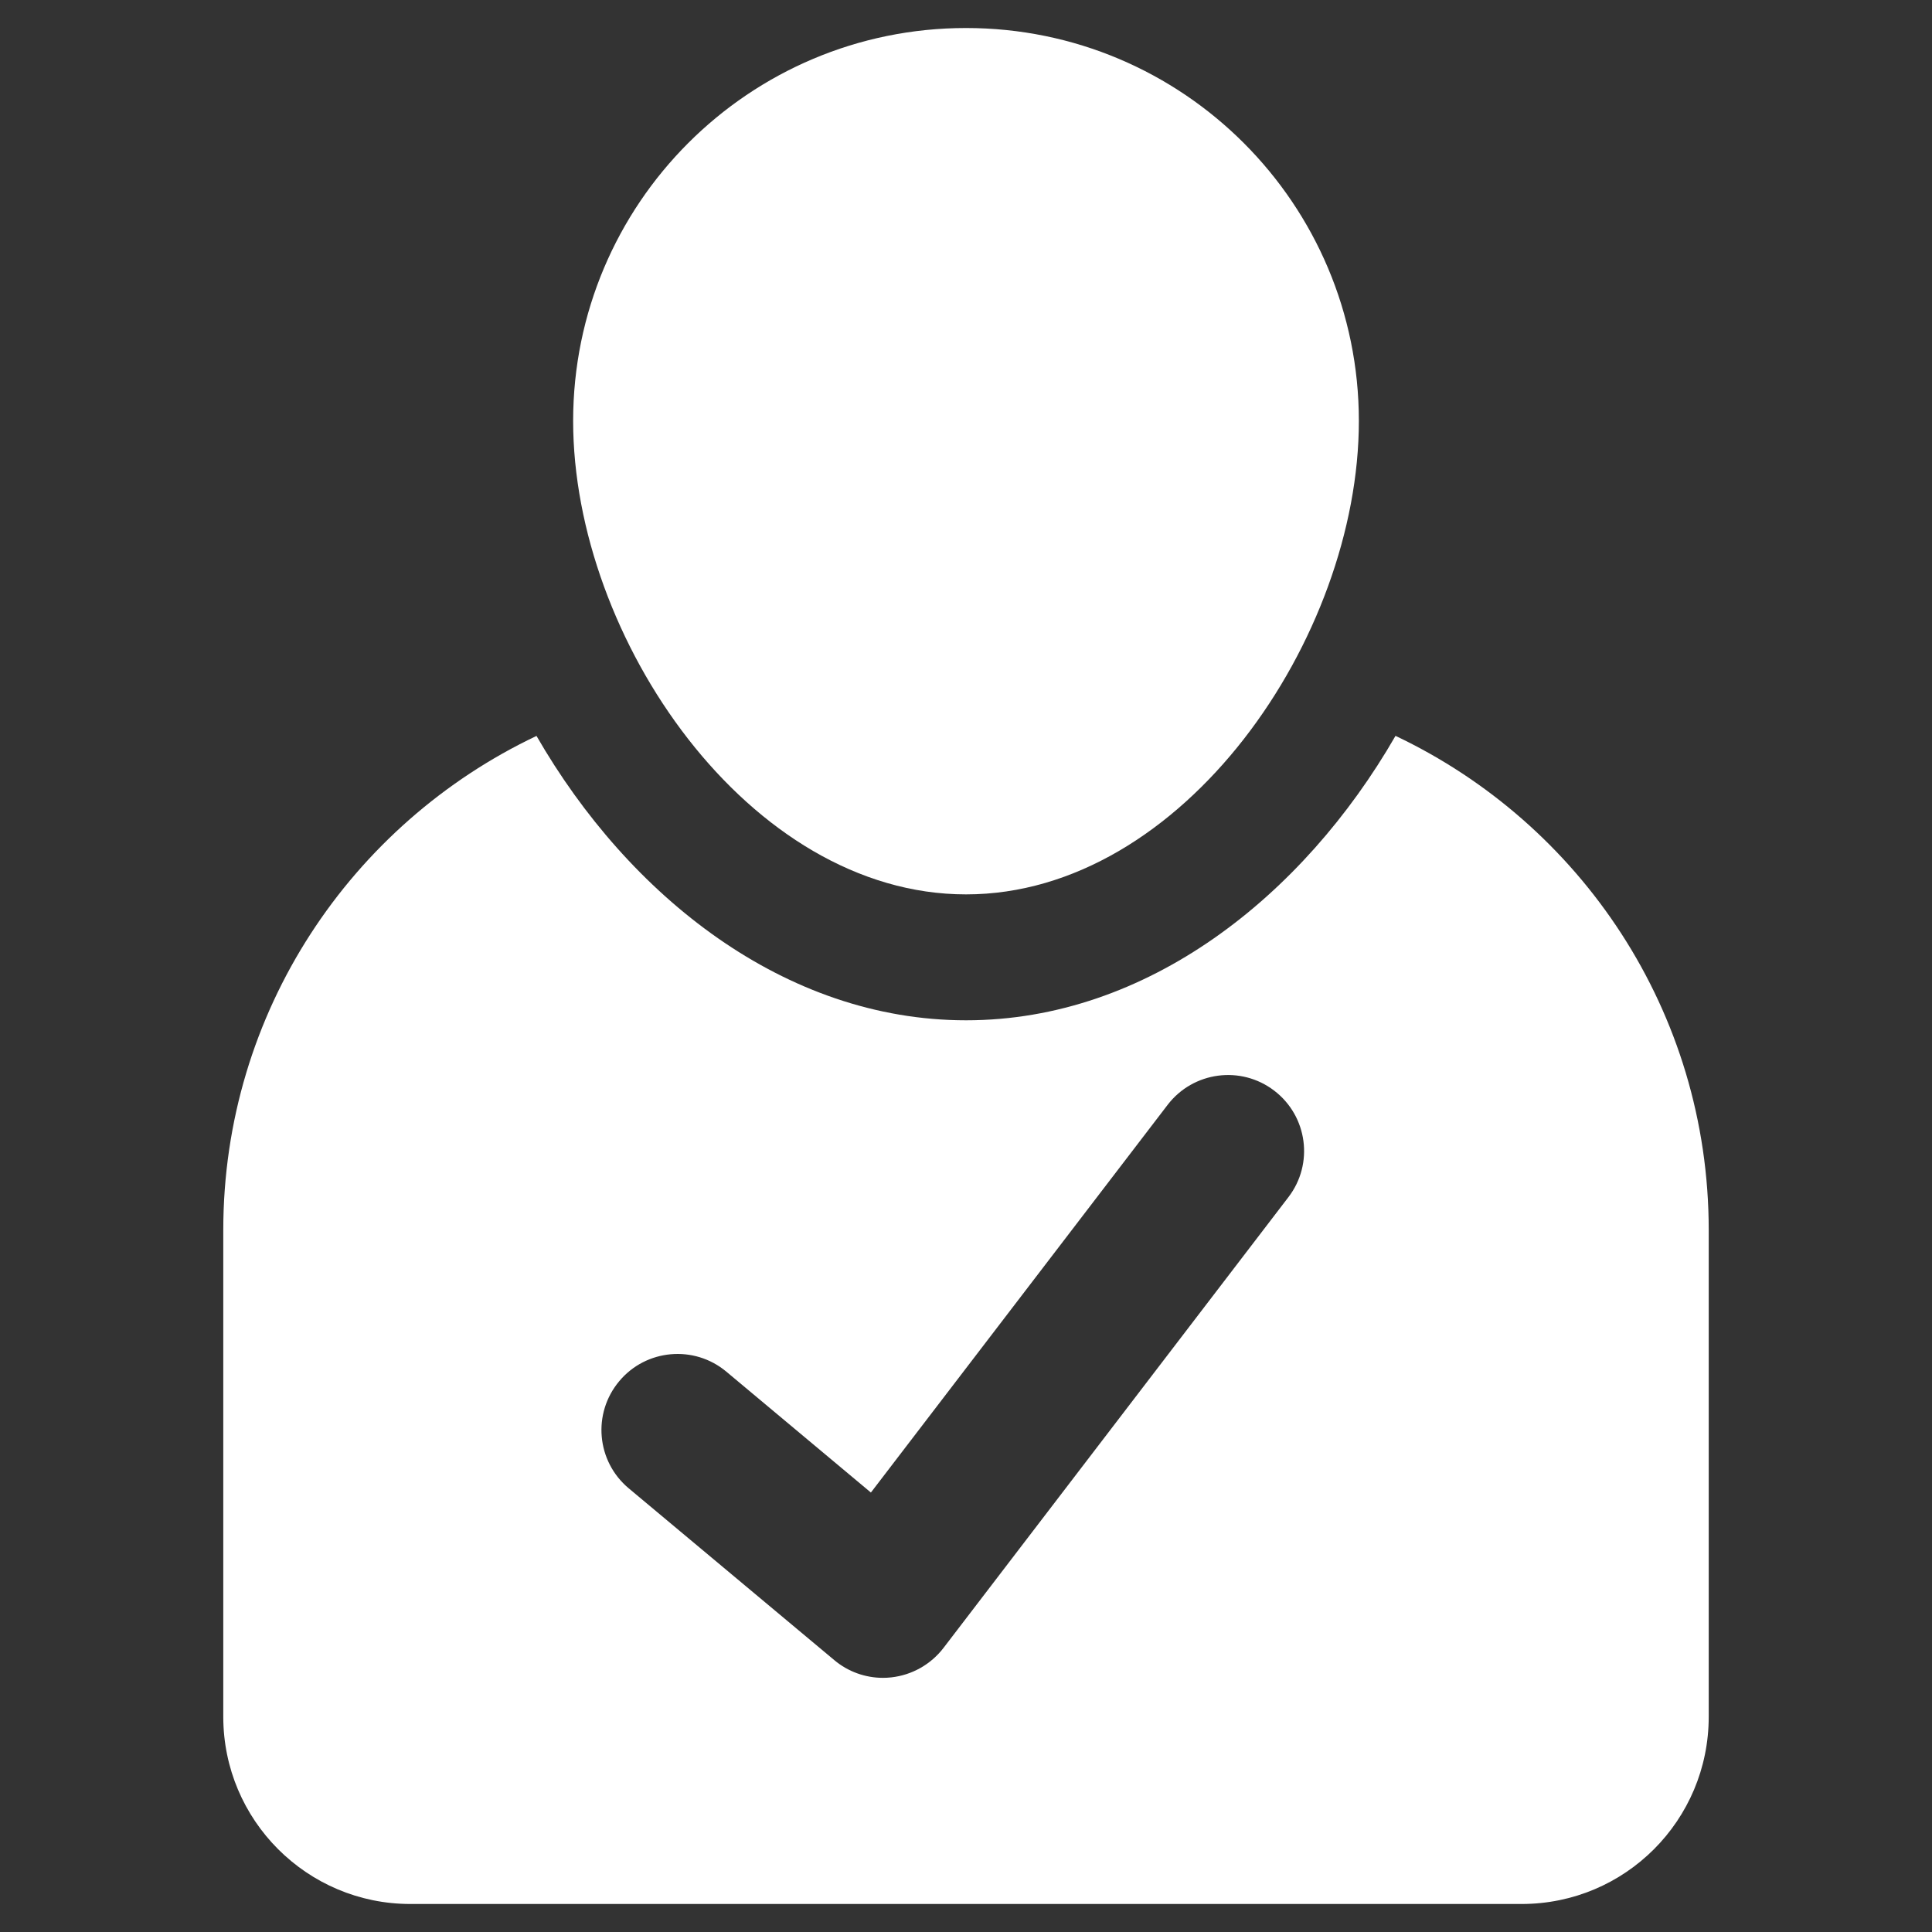 <svg width="58" height="58" viewBox="0 0 58 58" fill="none" xmlns="http://www.w3.org/2000/svg">
<rect x="0" y="0" width="58" height="58" fill="#333333" stroke="none"/>
<path d="M41.894 22.091C39.121 26.905 34.441 30.63 29.002 30.63C23.561 30.63 18.878 26.905 16.106 22.093C10.556 24.727 6.703 30.369 6.703 36.927V51.538C6.703 54.643 9.219 57.159 12.319 57.159H45.68C48.791 57.159 51.297 54.643 51.297 51.538V36.927C51.297 30.368 47.451 24.725 41.894 22.091ZM38.678 35.941L28.323 49.474C27.942 49.968 27.378 50.287 26.758 50.356C26.677 50.365 26.591 50.37 26.507 50.37C25.975 50.37 25.455 50.183 25.046 49.838L18.874 44.68C17.907 43.871 17.778 42.432 18.59 41.464C19.395 40.499 20.838 40.369 21.805 41.178L26.145 44.807L35.054 33.167C35.822 32.167 37.254 31.977 38.254 32.743C39.255 33.508 39.447 34.941 38.678 35.941Z" fill="white"/>
<path d="M29.002 26.85C35.516 26.85 40.794 19.151 40.794 12.638C40.794 6.122 35.516 0.841 29.002 0.841C22.484 0.841 17.206 6.122 17.206 12.638C17.206 19.151 22.484 26.85 29.002 26.85Z" fill="white"/>
</svg>
